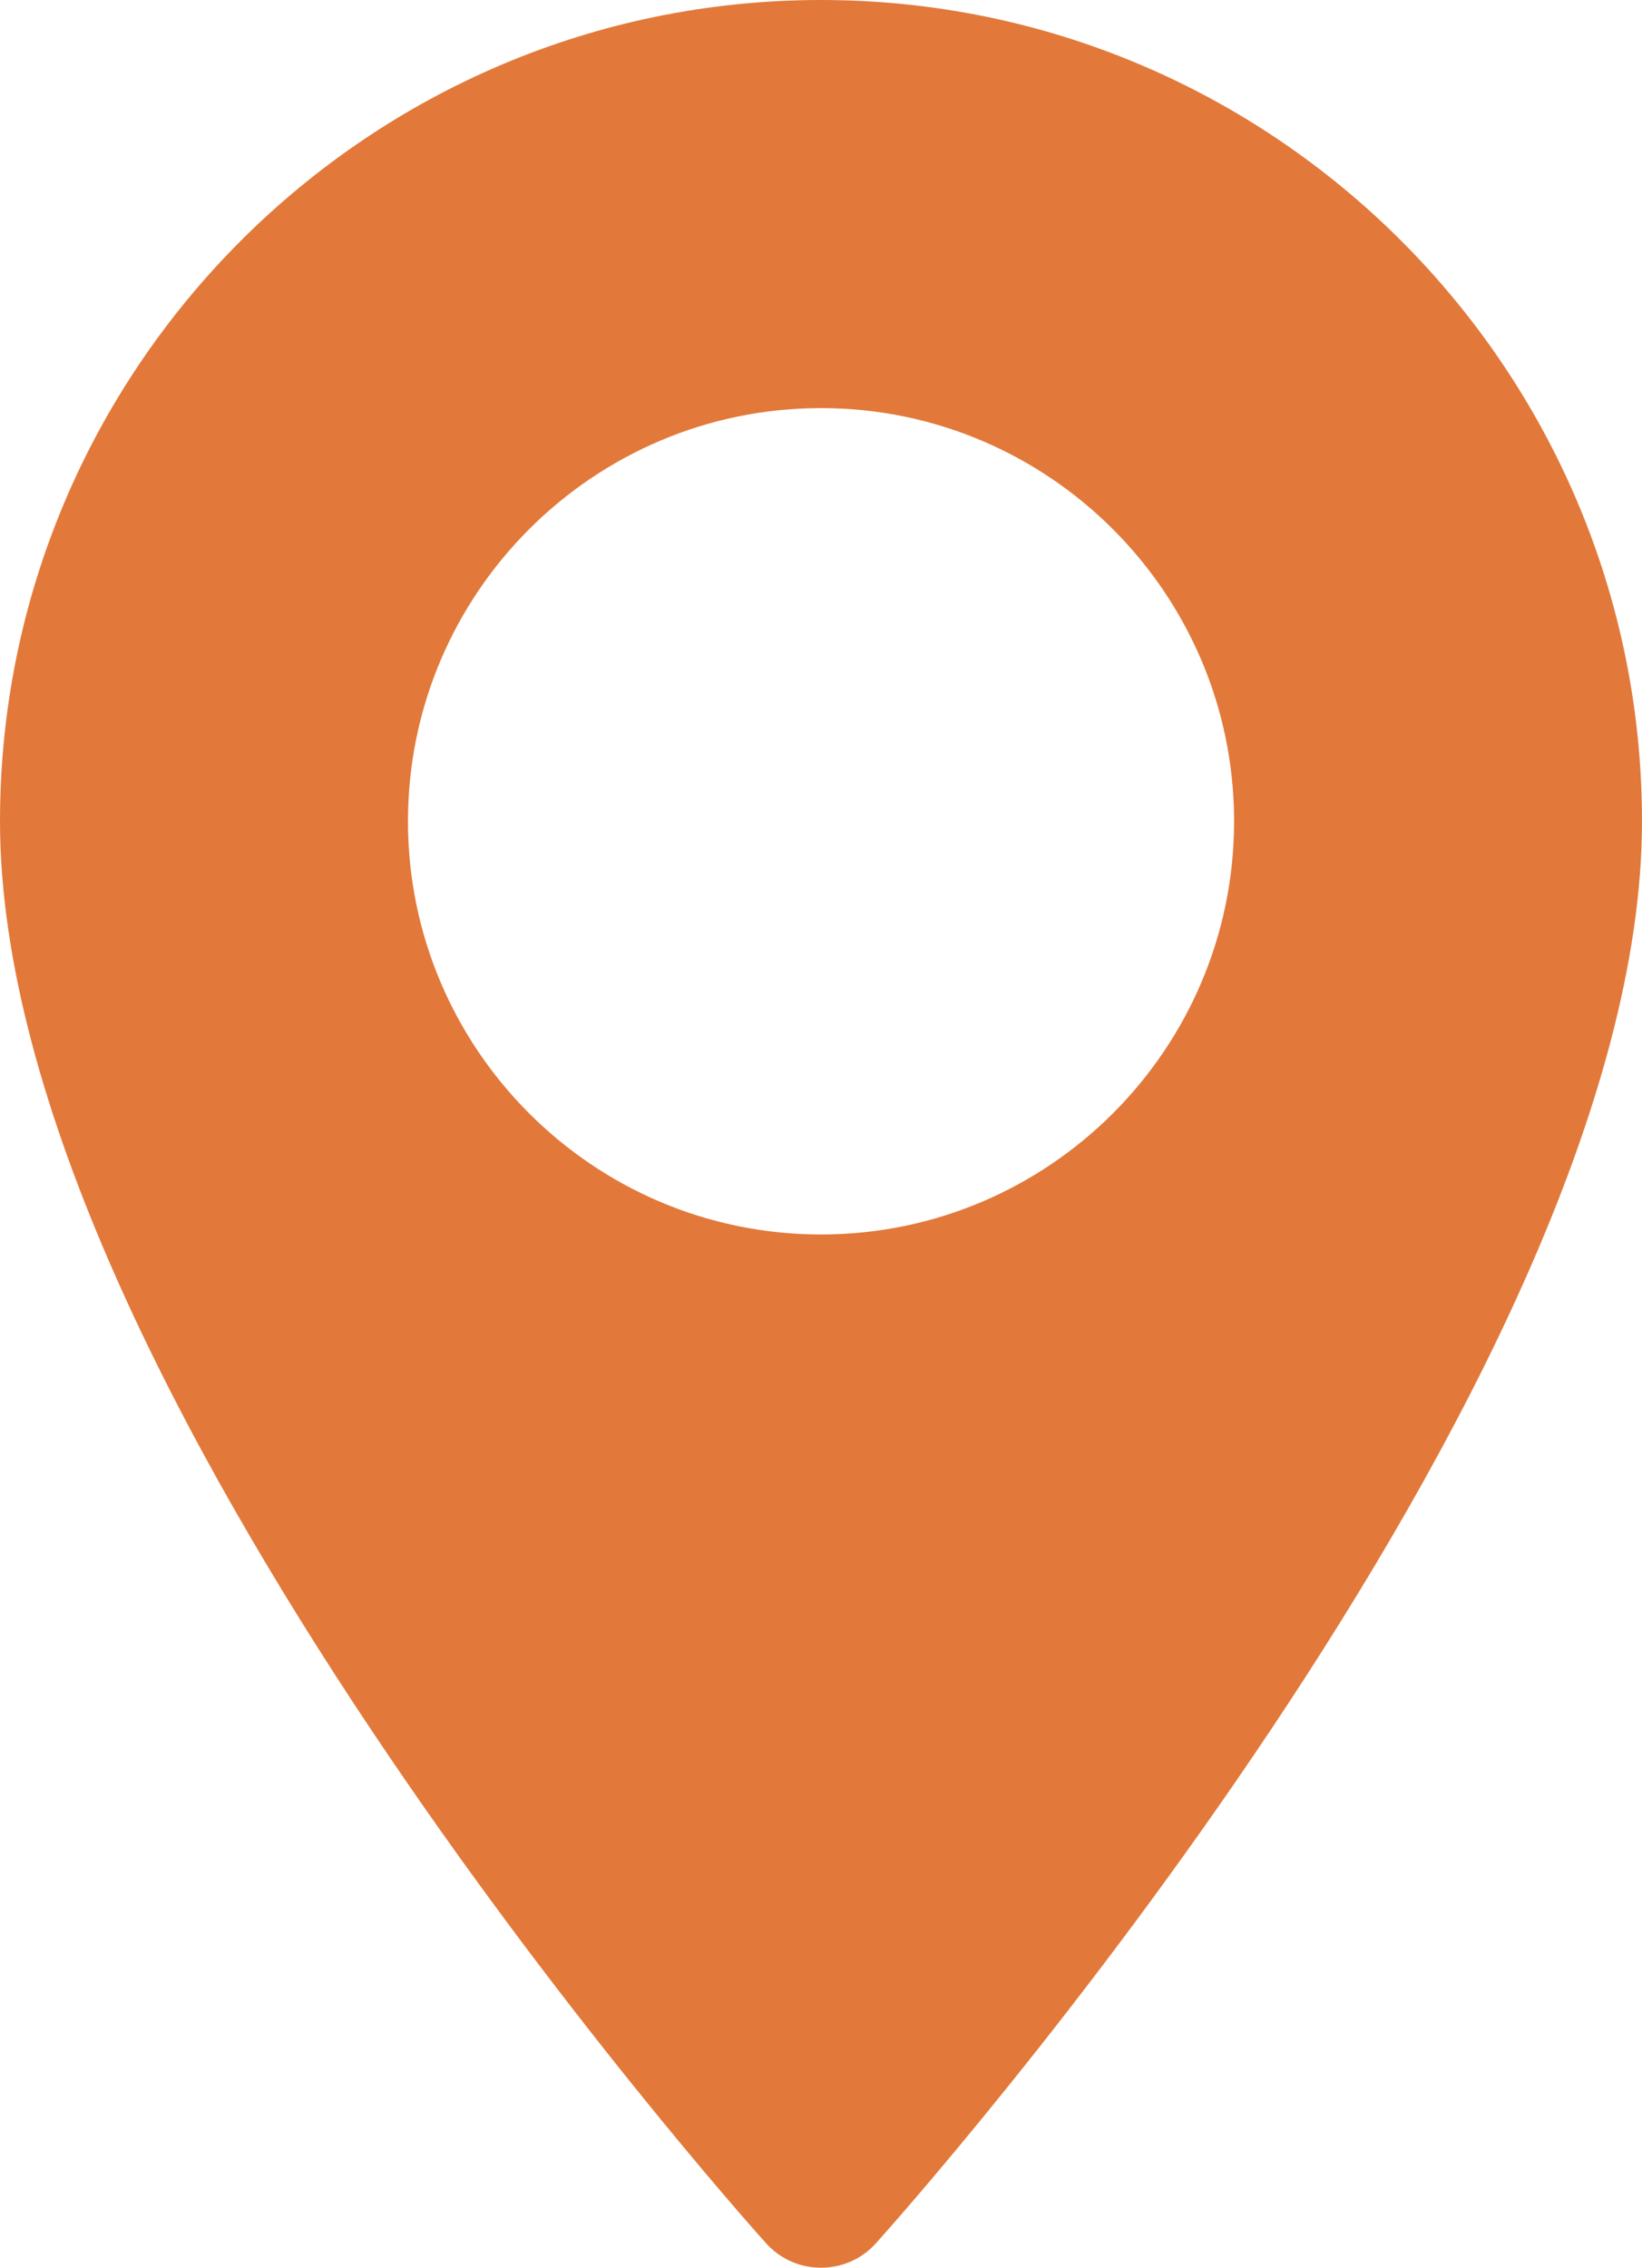 <?xml version="1.0" encoding="UTF-8"?>
<svg id="Calque_1" data-name="Calque 1" xmlns="http://www.w3.org/2000/svg" viewBox="0 0 370.85 512">
  <defs>
    <style>
      .cls-1 {
        fill: #e2793a;
        stroke-width: 0px;
      }
    </style>
  </defs>
  <path class="cls-1" d="m185.43,0C83.18,0,0,83.18,0,185.43c0,126.89,165.94,313.17,173,321.04,6.64,7.39,18.22,7.38,24.85,0,7.07-7.87,173-194.15,173-321.04,0-102.24-83.18-185.43-185.43-185.43Zm0,278.72c-51.44,0-93.29-41.85-93.29-93.29s41.85-93.29,93.29-93.29,93.29,41.85,93.29,93.29-41.85,93.29-93.29,93.29Z"/>
</svg>